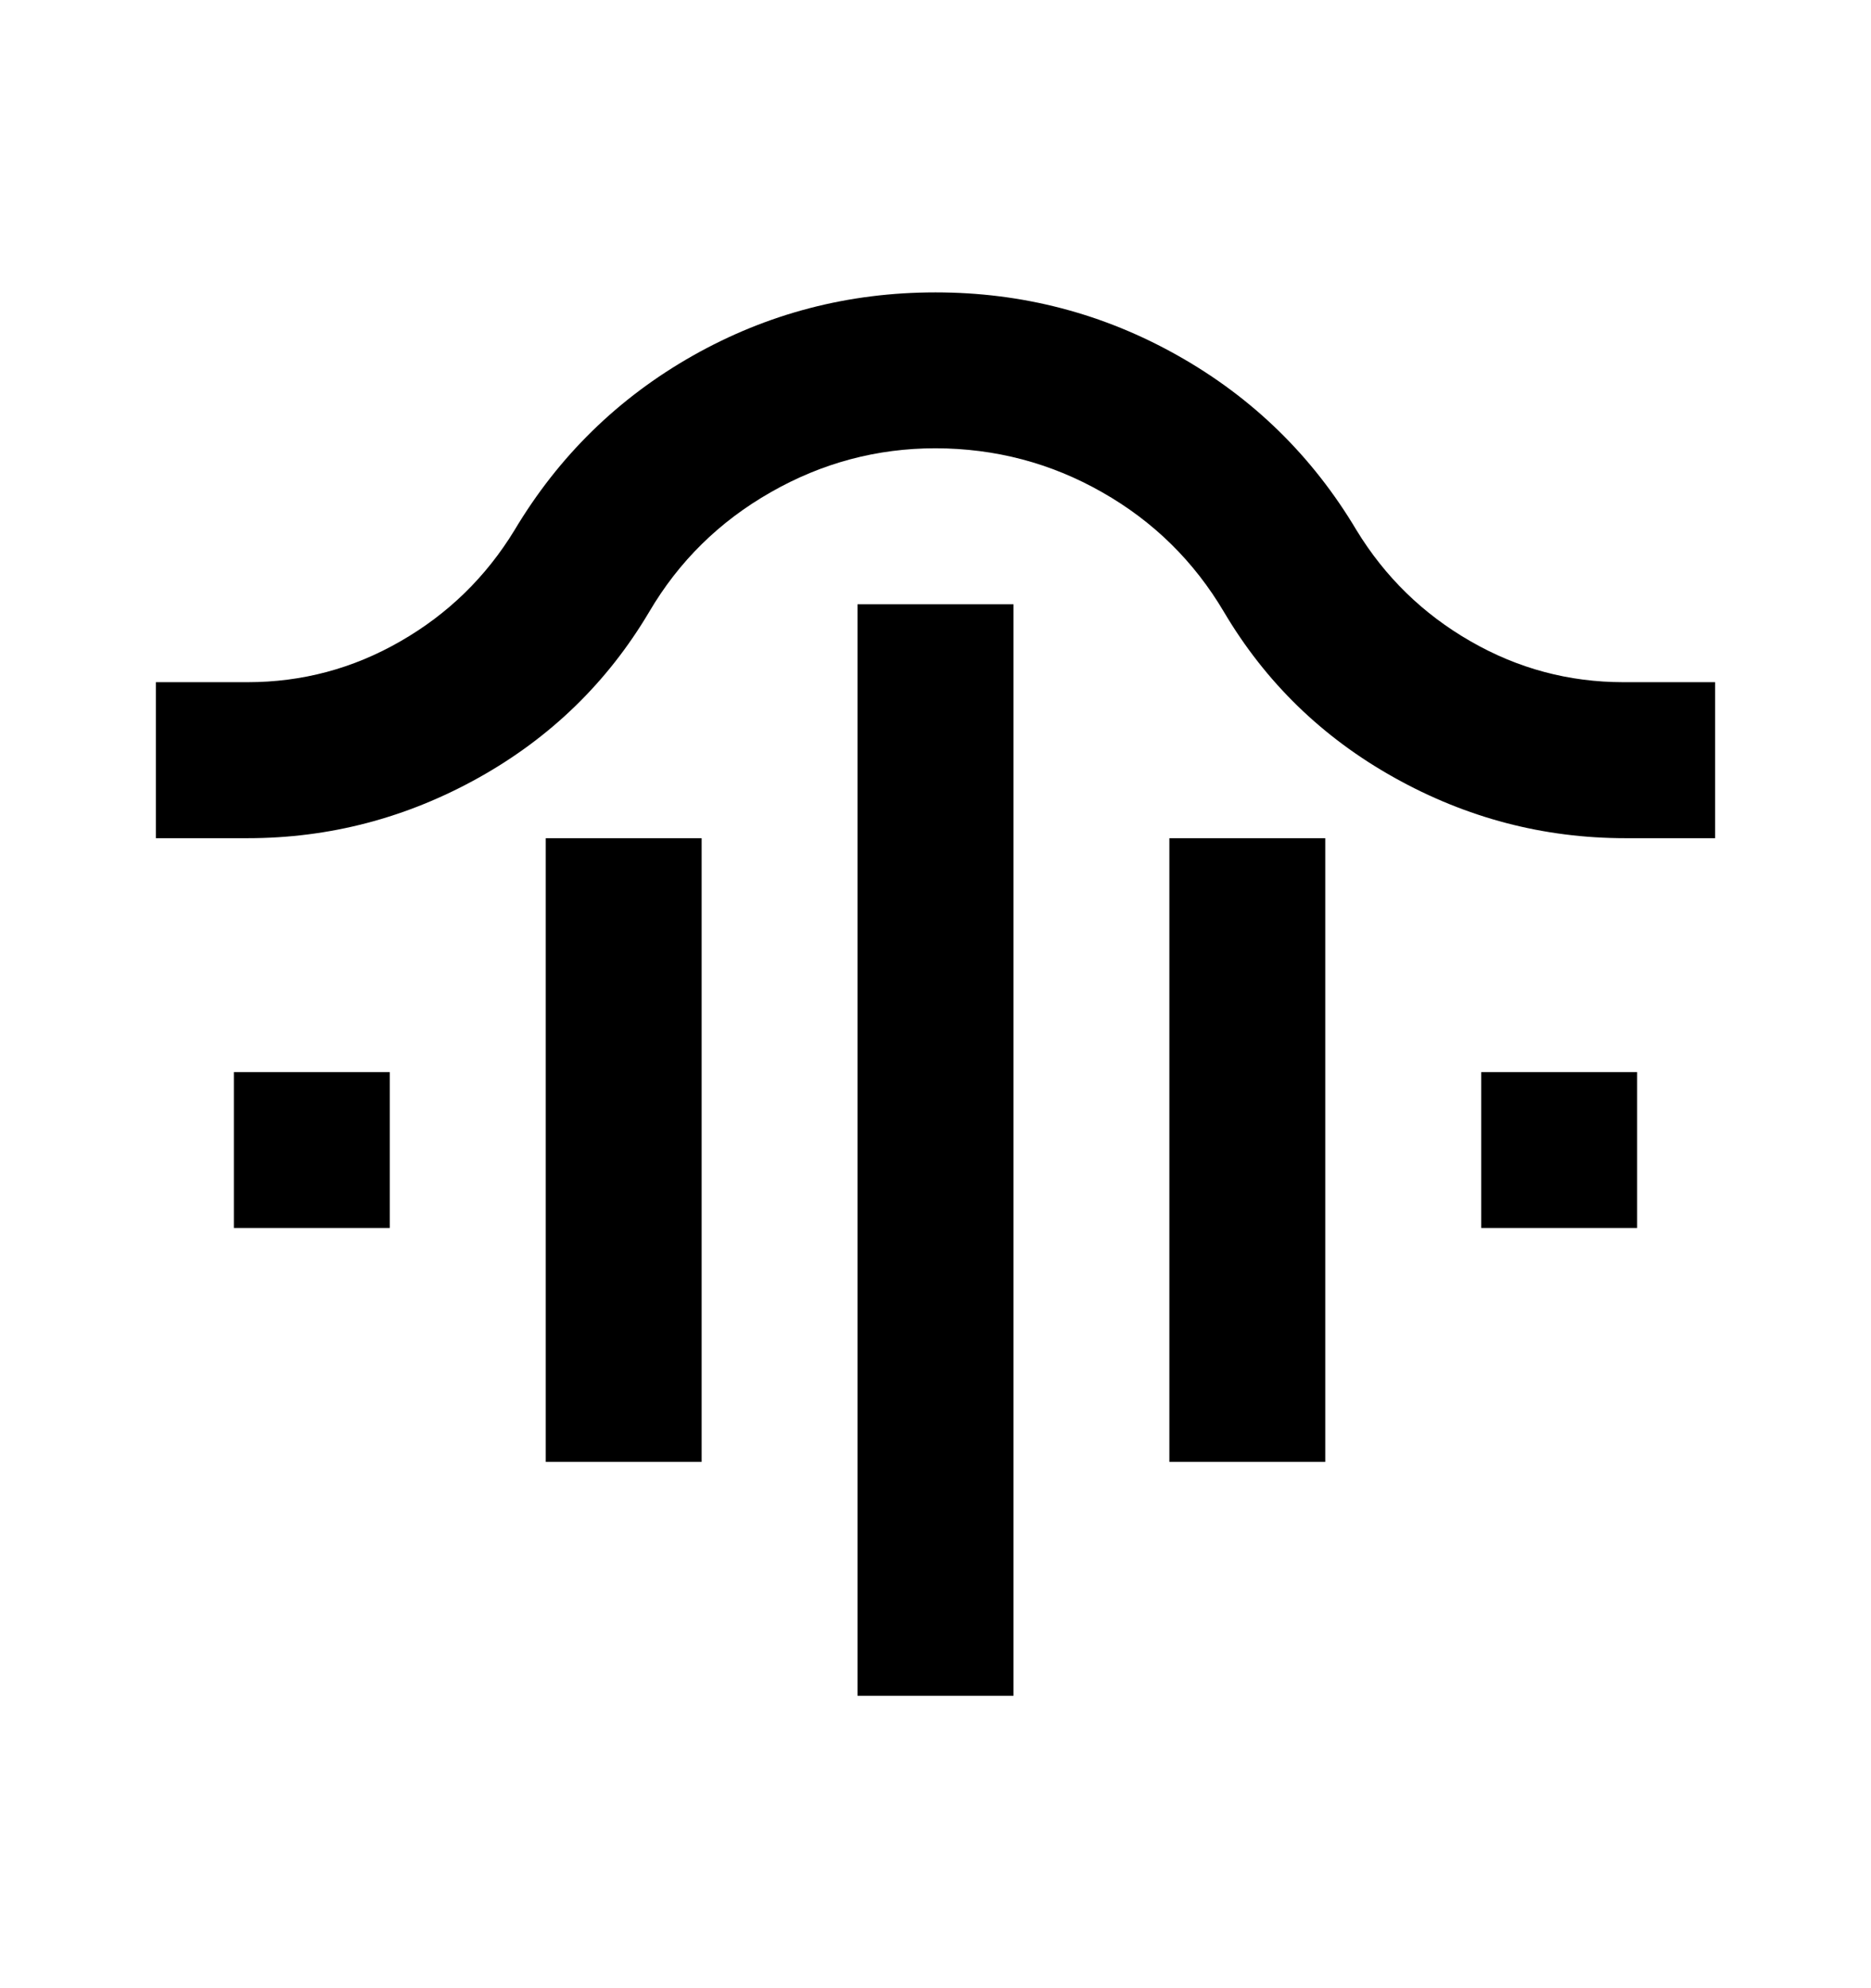 <svg width="16" height="17" viewBox="0 0 16 17" fill="none" xmlns="http://www.w3.org/2000/svg">
<path d="M7.333 14.5V5.167H8.667V14.5H7.333ZM4.667 12.5V7.167H6V12.5H4.667ZM10 12.5V7.167H11.333V12.5H10ZM2 10.5V9.167H3.333V10.5H2ZM12.667 10.5V9.167H14V10.5H12.667ZM1.333 7.167V5.833H2.117C2.583 5.833 3.019 5.717 3.425 5.483C3.831 5.25 4.156 4.933 4.4 4.533C4.778 3.9 5.286 3.403 5.925 3.041C6.564 2.68 7.256 2.5 8 2.5C8.744 2.5 9.436 2.681 10.075 3.042C10.715 3.403 11.223 3.9 11.6 4.533C11.844 4.933 12.169 5.25 12.575 5.483C12.981 5.717 13.417 5.833 13.883 5.833H14.667V7.167H13.9C13.2 7.167 12.541 6.994 11.925 6.65C11.308 6.306 10.822 5.833 10.467 5.233C10.211 4.8 9.864 4.458 9.425 4.209C8.987 3.959 8.511 3.834 8 3.833C7.5 3.833 7.03 3.958 6.591 4.209C6.152 4.459 5.805 4.8 5.551 5.233C5.195 5.833 4.709 6.306 4.093 6.65C3.476 6.994 2.817 7.167 2.117 7.167H1.333Z" fill="black"/>
</svg>

